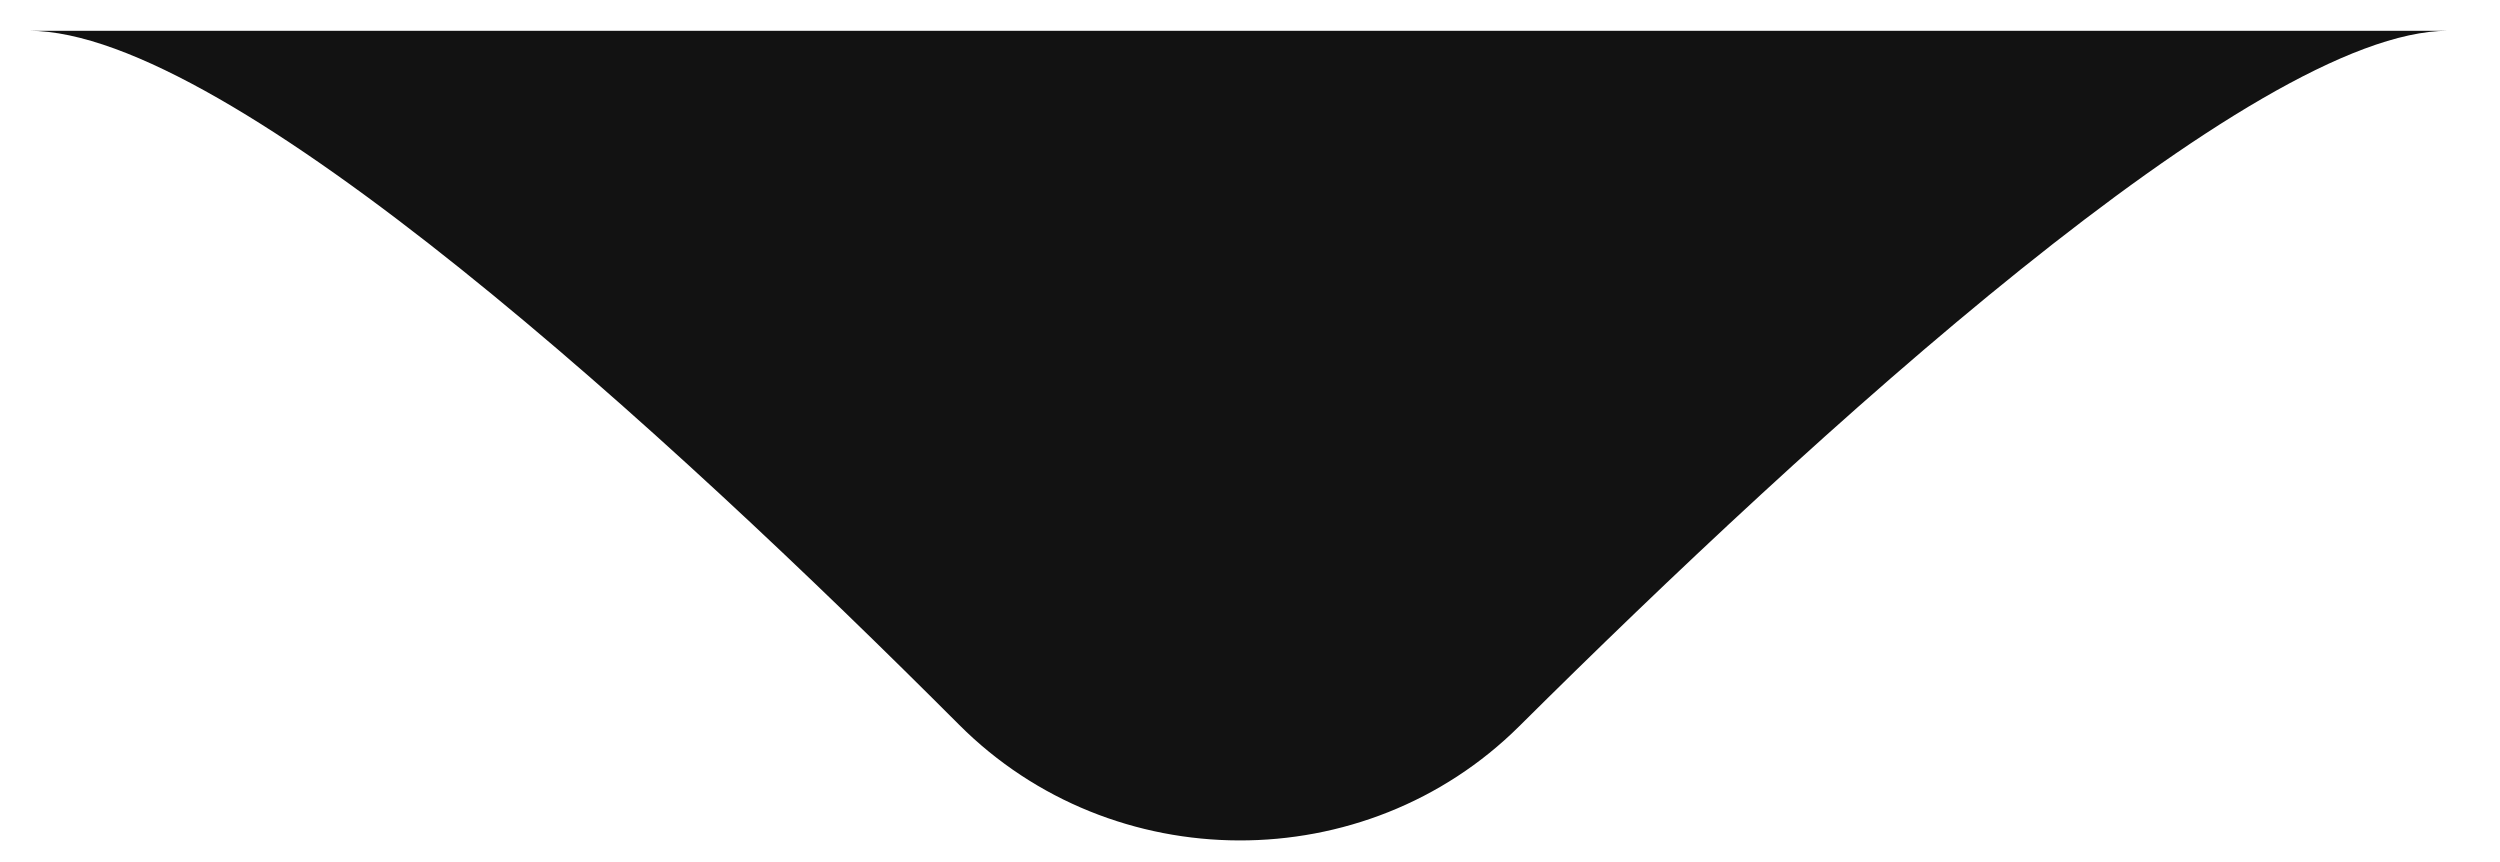 <svg width="58" height="20" viewBox="0 0 58 20" fill="none" xmlns="http://www.w3.org/2000/svg">
<path d="M35.247 16.848C31.676 20.396 25.809 20.378 22.252 16.815C15.521 10.074 5.335 0.714 0.672 0.714C-6.615 0.714 63.808 0.714 56.793 0.714C52.297 0.714 42.035 10.105 35.247 16.848Z" fill="#121212"/>
</svg>
